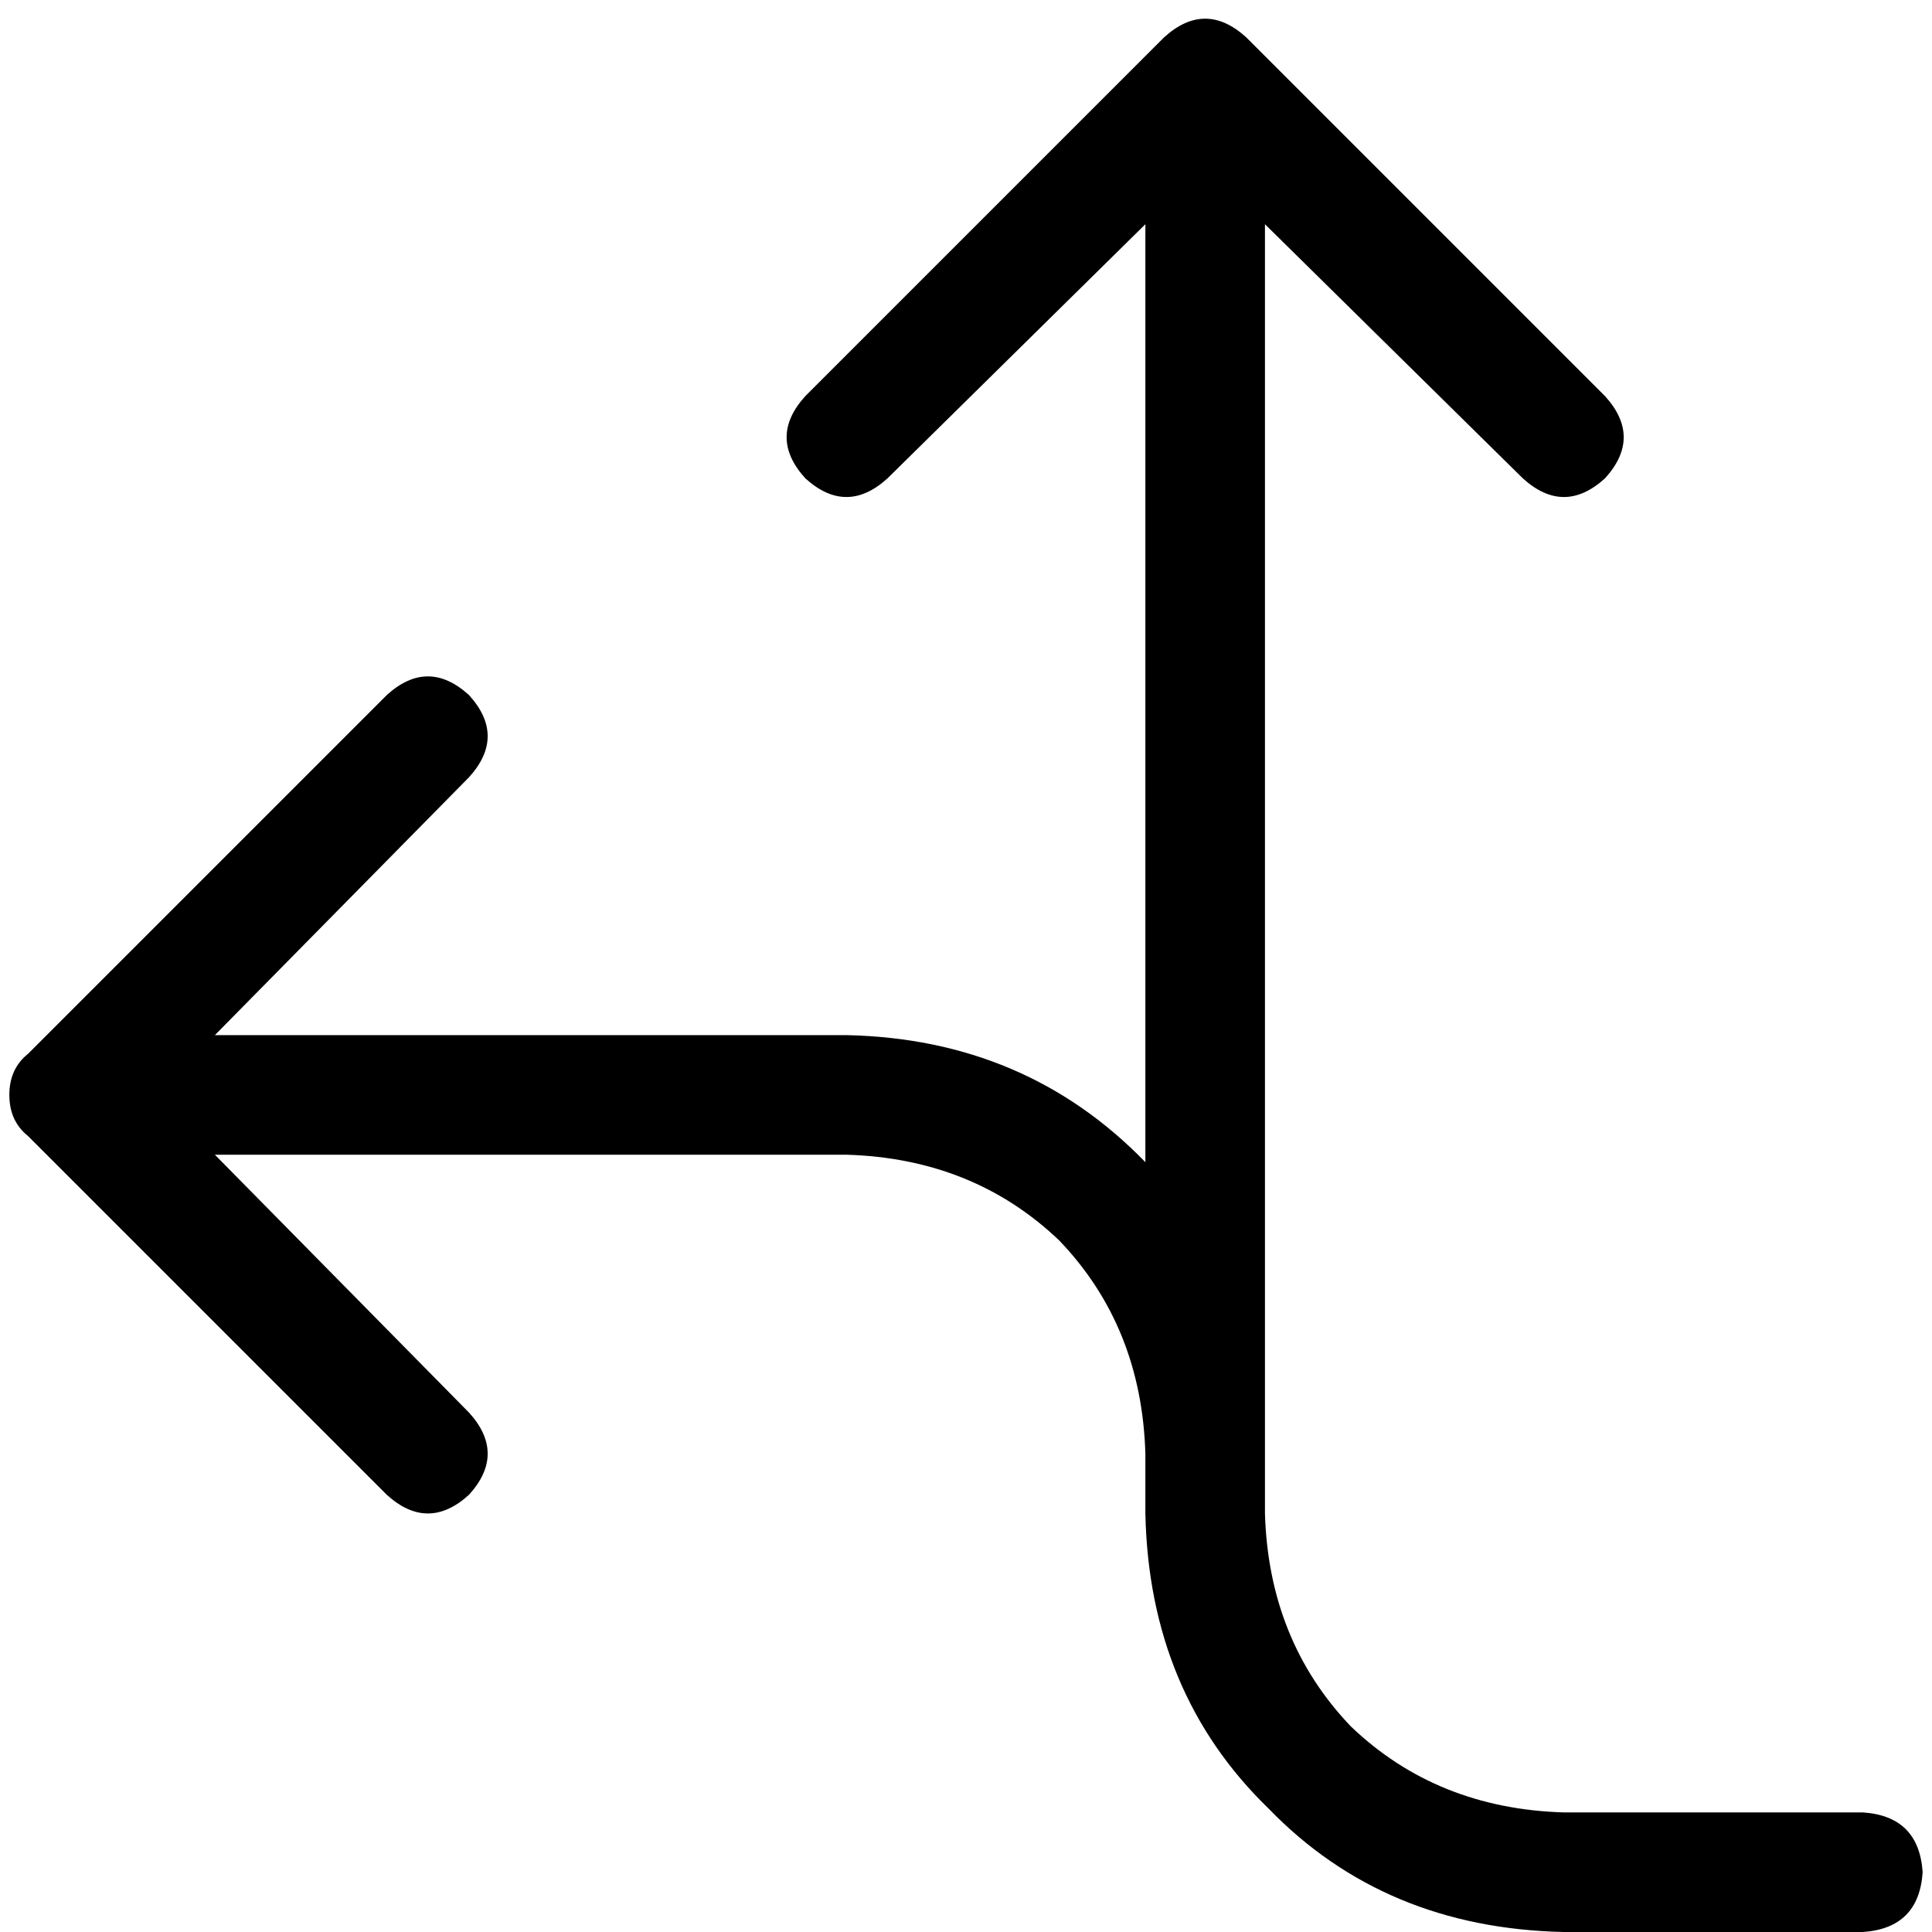 <svg xmlns="http://www.w3.org/2000/svg" viewBox="0 0 512 512">
  <path d="M 235.203 126.762 Q 224.309 136.665 213.416 126.762 Q 203.513 115.868 213.416 104.975 L 308.487 9.903 L 308.487 9.903 Q 319.381 0 330.275 9.903 L 425.346 104.975 L 425.346 104.975 Q 435.25 115.868 425.346 126.762 Q 414.453 136.665 403.559 126.762 L 335.226 59.42 L 335.226 59.42 L 335.226 385.238 L 335.226 385.238 L 335.226 401.083 L 335.226 401.083 Q 336.217 434.754 358.004 457.532 Q 380.781 479.319 414.453 480.309 L 493.679 480.309 L 493.679 480.309 Q 508.534 481.3 509.524 496.155 Q 508.534 511.01 493.679 512 L 414.453 512 L 414.453 512 Q 366.917 511.01 336.217 479.319 Q 304.526 448.619 303.536 401.083 L 303.536 385.238 L 303.536 385.238 Q 302.545 351.567 280.758 328.789 Q 257.981 307.002 224.309 306.012 L 56.944 306.012 L 56.944 306.012 L 124.286 374.344 L 124.286 374.344 Q 134.19 385.238 124.286 396.132 Q 113.393 406.035 102.499 396.132 L 7.427 301.06 L 7.427 301.06 Q 2.476 297.099 2.476 290.166 Q 2.476 283.234 7.427 279.273 L 102.499 184.201 L 102.499 184.201 Q 113.393 174.298 124.286 184.201 Q 134.19 195.095 124.286 205.988 L 56.944 274.321 L 56.944 274.321 L 224.309 274.321 L 224.309 274.321 Q 271.845 275.311 303.536 307.992 L 303.536 59.42 L 303.536 59.42 L 235.203 126.762 L 235.203 126.762 Z" />
</svg>